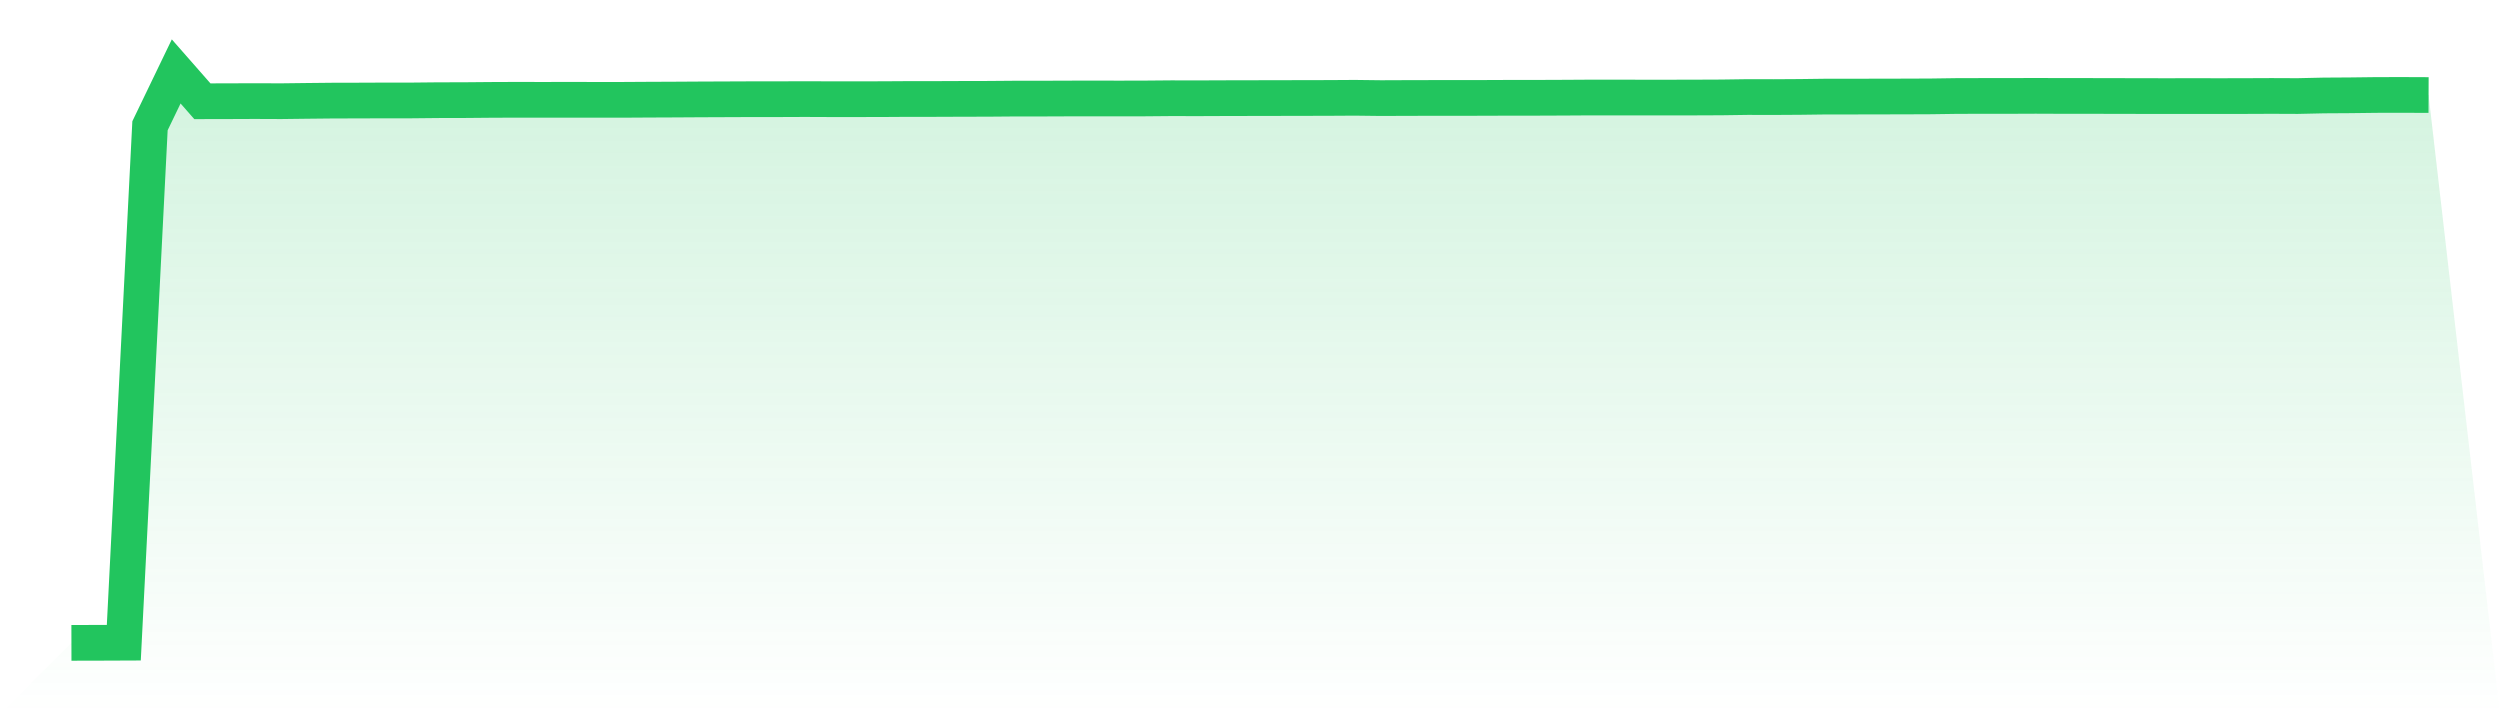 <svg viewBox="0 0 140 40" xmlns="http://www.w3.org/2000/svg">
<defs>
<linearGradient id="gradient" x1="0" x2="0" y1="0" y2="1">
<stop offset="0%" stop-color="#22c55e" stop-opacity="0.2"/>
<stop offset="100%" stop-color="#22c55e" stop-opacity="0"/>
</linearGradient>
</defs>
<path d="M4,36 L4,36 L5.467,35.997 L6.933,35.991 L8.4,7.043 L9.867,4 L11.333,5.67 L12.8,5.667 L14.267,5.661 L15.733,5.667 L17.2,5.649 L18.667,5.634 L20.133,5.631 L21.6,5.625 L23.067,5.625 L24.533,5.61 L26,5.607 L27.467,5.594 L28.933,5.588 L30.4,5.591 L31.867,5.588 L33.333,5.591 L34.8,5.591 L36.267,5.582 L37.733,5.576 L39.2,5.567 L40.667,5.561 L42.133,5.555 L43.6,5.555 L45.067,5.549 L46.533,5.555 L48,5.555 L49.467,5.552 L50.933,5.543 L52.4,5.543 L53.867,5.537 L55.333,5.534 L56.8,5.522 L58.267,5.522 L59.733,5.516 L61.2,5.513 L62.667,5.516 L64.133,5.513 L65.6,5.5 L67.067,5.503 L68.533,5.497 L70,5.494 L71.467,5.491 L72.933,5.488 L74.4,5.485 L75.867,5.476 L77.333,5.494 L78.8,5.488 L80.267,5.485 L81.733,5.485 L83.2,5.482 L84.667,5.476 L86.133,5.476 L87.6,5.47 L89.067,5.461 L90.533,5.461 L92,5.464 L93.467,5.464 L94.933,5.461 L96.4,5.455 L97.867,5.434 L99.333,5.437 L100.8,5.428 L102.267,5.409 L103.733,5.409 L105.2,5.406 L106.667,5.403 L108.133,5.397 L109.6,5.376 L111.067,5.373 L112.533,5.373 L114,5.367 L115.467,5.373 L116.933,5.373 L118.4,5.376 L119.867,5.379 L121.333,5.382 L122.8,5.379 L124.267,5.382 L125.733,5.379 L127.2,5.373 L128.667,5.379 L130.133,5.346 L131.6,5.337 L133.067,5.319 L134.533,5.316 L136,5.322 L140,40 L0,40 z" fill="url(#gradient)"/>
<path d="M4,36 L4,36 L5.467,35.997 L6.933,35.991 L8.4,7.043 L9.867,4 L11.333,5.67 L12.8,5.667 L14.267,5.661 L15.733,5.667 L17.2,5.649 L18.667,5.634 L20.133,5.631 L21.6,5.625 L23.067,5.625 L24.533,5.61 L26,5.607 L27.467,5.594 L28.933,5.588 L30.4,5.591 L31.867,5.588 L33.333,5.591 L34.8,5.591 L36.267,5.582 L37.733,5.576 L39.2,5.567 L40.667,5.561 L42.133,5.555 L43.6,5.555 L45.067,5.549 L46.533,5.555 L48,5.555 L49.467,5.552 L50.933,5.543 L52.4,5.543 L53.867,5.537 L55.333,5.534 L56.8,5.522 L58.267,5.522 L59.733,5.516 L61.2,5.513 L62.667,5.516 L64.133,5.513 L65.6,5.5 L67.067,5.503 L68.533,5.497 L70,5.494 L71.467,5.491 L72.933,5.488 L74.4,5.485 L75.867,5.476 L77.333,5.494 L78.8,5.488 L80.267,5.485 L81.733,5.485 L83.2,5.482 L84.667,5.476 L86.133,5.476 L87.6,5.47 L89.067,5.461 L90.533,5.461 L92,5.464 L93.467,5.464 L94.933,5.461 L96.4,5.455 L97.867,5.434 L99.333,5.437 L100.8,5.428 L102.267,5.409 L103.733,5.409 L105.2,5.406 L106.667,5.403 L108.133,5.397 L109.6,5.376 L111.067,5.373 L112.533,5.373 L114,5.367 L115.467,5.373 L116.933,5.373 L118.4,5.376 L119.867,5.379 L121.333,5.382 L122.8,5.379 L124.267,5.382 L125.733,5.379 L127.2,5.373 L128.667,5.379 L130.133,5.346 L131.6,5.337 L133.067,5.319 L134.533,5.316 L136,5.322" fill="none" stroke="#22c55e" stroke-width="2"/>
</svg>